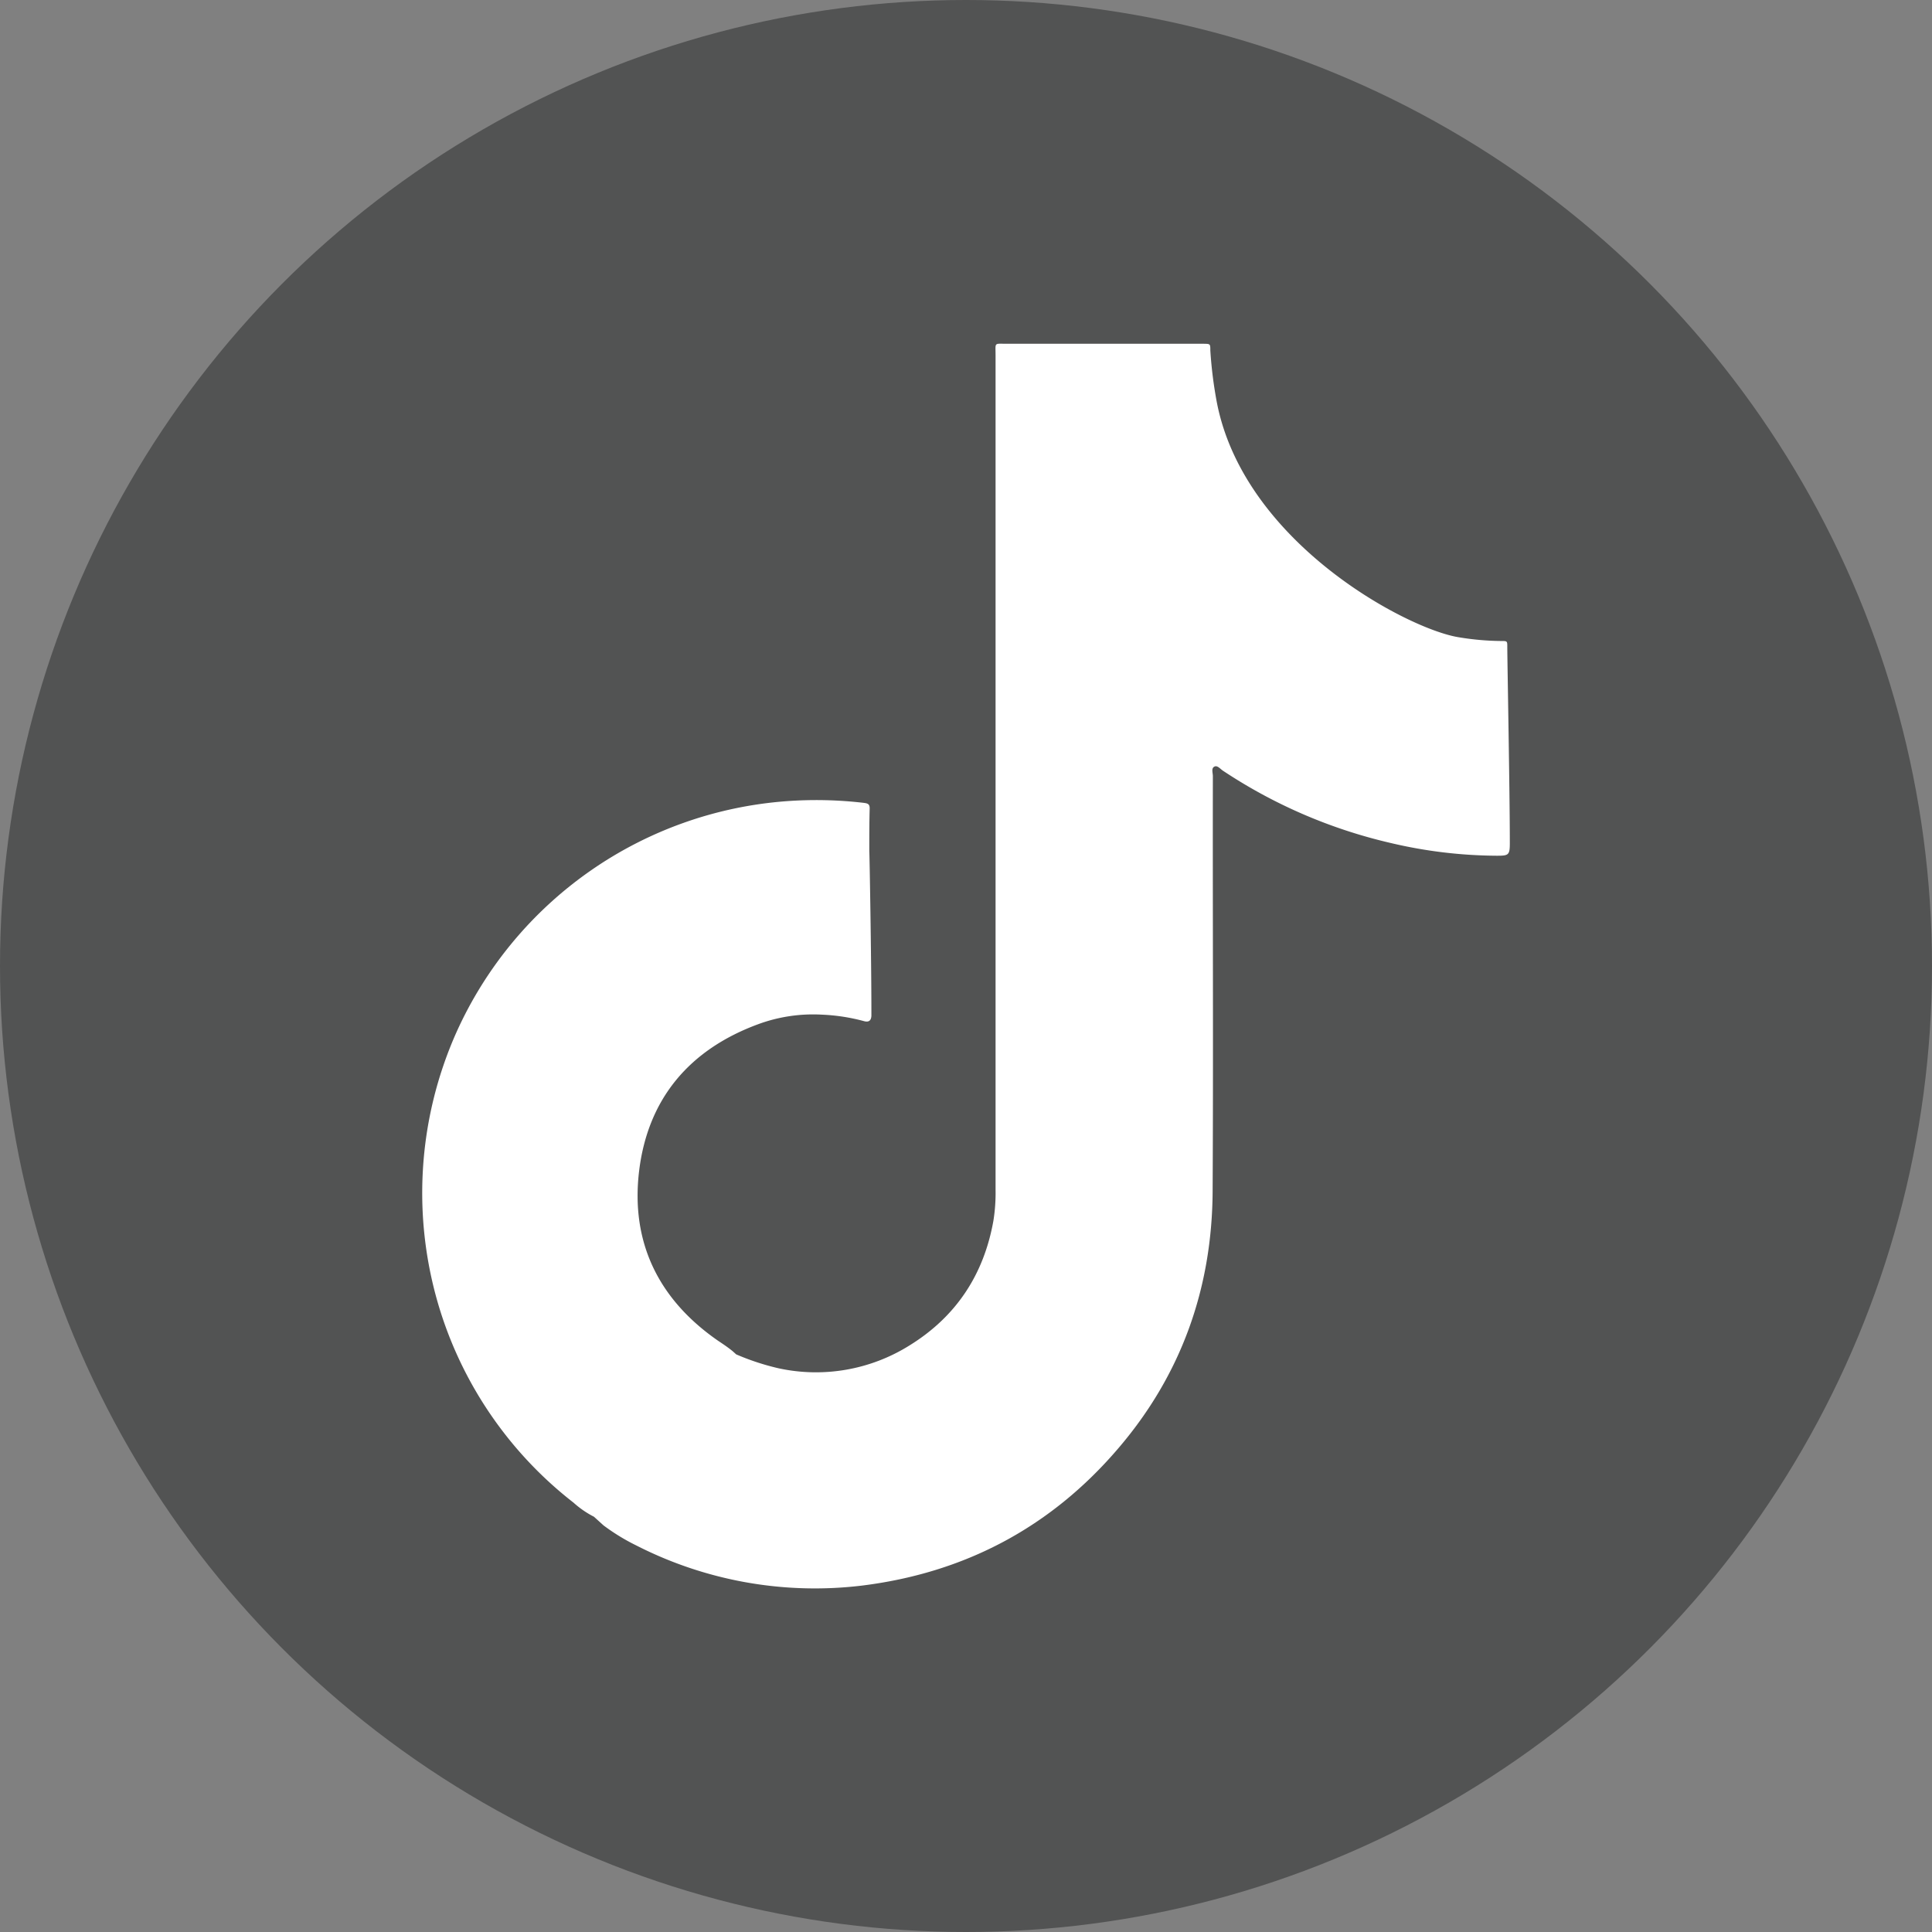 <svg xmlns="http://www.w3.org/2000/svg" viewBox="0 0 404.54 404.54"><rect x="0" y="0" width="404.54" height="404.54" fill="#808080" stroke="none"/><defs><style>.cls-1{fill:#525353;}.cls-2{fill:#fff;}</style></defs><g id="Layer_2" data-name="Layer 2"><g id="Layer_1-2" data-name="Layer 1"><circle class="cls-1" cx="202.27" cy="202.27" r="202.27"/><path class="cls-2" d="M315.61,135.43c0-1.18,0-1.22-1.26-1.21a56.55,56.55,0,0,1-8.81-.77c-10.58-1.6-44.91-19.6-50.72-49.06a88.78,88.78,0,0,1-1.39-11c0-1.39,0-1.39-1.39-1.41H210.79c-2.71,0-2.33-.34-2.33,2.38q0,87.38,0,174.77a36.79,36.79,0,0,1-.45,6.47c-2,11.27-7.8,20.09-17.57,26.12A36.89,36.89,0,0,1,163,286.5a51.51,51.51,0,0,1-8.85-2.91l-.71-.64c-1-.82-2-1.49-3.08-2.21-12.44-8.61-18.33-20.57-16.54-35.52,1.83-15.16,10.55-25.46,24.93-30.76a33.27,33.27,0,0,1,13.39-2,40,40,0,0,1,8.75,1.35c1,.28,1.52-.07,1.57-1.12q0-.56,0-1.11c0-10.45-.39-33.3-.44-33.35,0-3,0-6,.08-9,0-.87-.42-1-1.15-1.11a85.26,85.26,0,0,0-16.29-.36A82.43,82.43,0,0,0,95.6,216.09a82.59,82.59,0,0,0-3.4,58.44,82,82,0,0,0,27.89,40.11,20,20,0,0,0,4.28,2.95h0l2,1.81a43,43,0,0,0,6.88,4.21A82.25,82.25,0,0,0,180.53,332C202,329.33,220,319.8,234.06,303.38c13.28-15.46,19.73-33.6,19.85-53.88.16-29,0-58,.05-87,0-.7-.4-1.68.37-2,.6-.27,1.19.52,1.76.89a107,107,0,0,0,35.05,15.11,98.49,98.49,0,0,0,22.3,2.68c2.38,0,2.69-.12,2.7-2.48C316.15,166.33,315.61,138.16,315.61,135.43Z"/></g></g></svg>